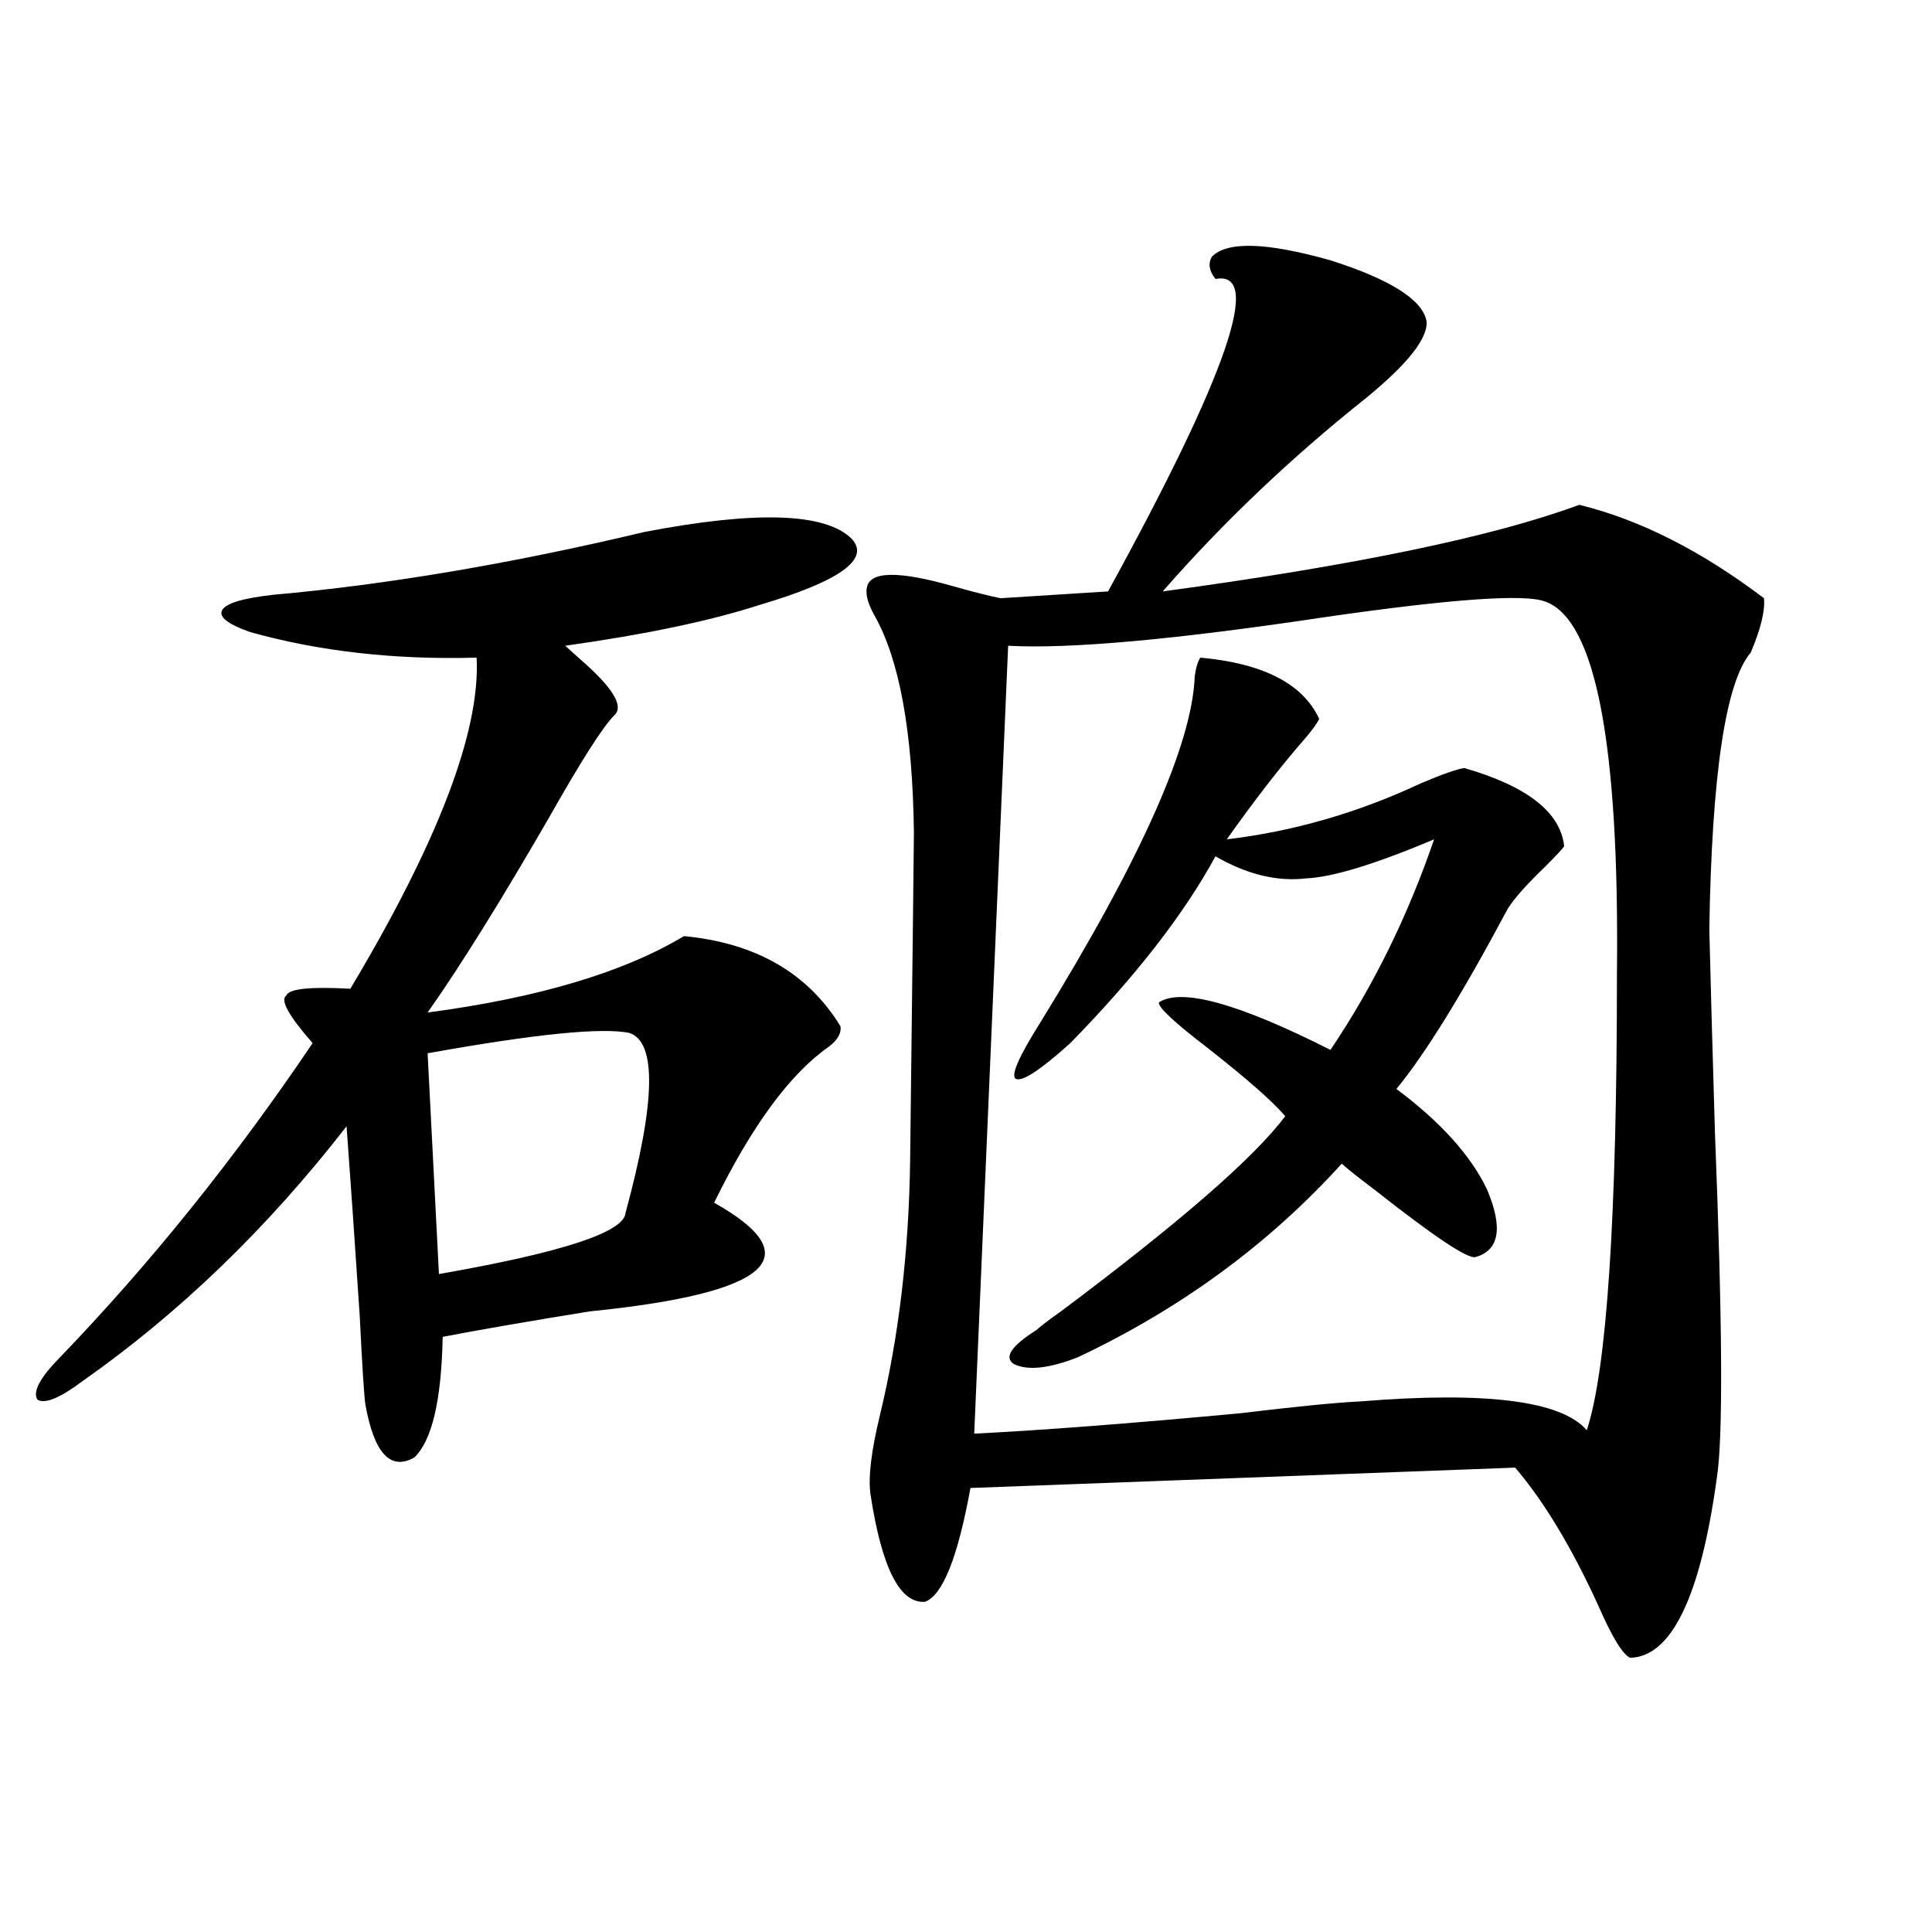 <?xml version="1.0" encoding="utf-8"?>
<!-- Generator: Adobe Illustrator 16.0.0, SVG Export Plug-In . SVG Version: 6.00 Build 0)  -->
<!DOCTYPE svg PUBLIC "-//W3C//DTD SVG 1.1//EN" "http://www.w3.org/Graphics/SVG/1.1/DTD/svg11.dtd">
<svg version="1.1" id="图层_1" xmlns="http://www.w3.org/2000/svg" xmlns:xlink="http://www.w3.org/1999/xlink" x="0px" y="0px"
	 width="1000px" height="1000px" viewBox="0 0 1000 1000" enable-background="new 0 0 1000 1000" xml:space="preserve">
<path d="M440.843,278.871c9.756,10.547-6.188,21.973-47.804,34.277c-25.365,8.212-58.87,15.243-100.485,21.094
	c1.951,1.758,4.543,4.106,7.805,7.031c16.905,14.653,22.759,24.321,17.561,29.004c-5.854,5.864-17.24,23.73-34.146,53.613
	c-24.725,42.778-45.532,76.177-62.438,100.195c57.225-7.608,101.461-20.792,132.68-39.551c37.072,3.516,64.054,19.048,80.974,46.582
	c0.641,3.516-1.311,7.031-5.854,10.547c-20.167,14.063-39.999,41.021-59.511,80.859c50.075,28.125,28.612,46.884-64.389,56.25
	c-32.529,5.273-57.895,9.668-76.096,13.184c-0.655,32.821-5.533,53.613-14.634,62.402c-12.362,7.031-20.822-2.046-25.365-27.246
	c-0.655-4.093-1.631-19.336-2.927-45.703c-2.606-39.249-4.878-72.07-6.829-98.438c-40.975,52.734-86.507,96.68-136.582,131.836
	c-11.707,8.789-19.512,12.017-23.414,9.668c-2.606-4.093,1.296-11.426,11.707-21.973c46.828-48.628,90.395-102.832,130.729-162.598
	c-12.362-14.063-16.92-22.261-13.658-24.609c1.296-3.516,12.348-4.683,33.17-3.516c45.518-76.163,67.315-133.292,65.364-171.387
	c-42.285,1.181-81.309-3.214-117.07-13.184c-11.707-4.093-16.585-7.91-14.634-11.426s10.731-6.152,26.341-7.91
	c59.176-5.273,123.244-16.108,192.19-32.52C391.408,264.231,427.185,265.399,440.843,278.871z M325.724,534.633
	c-14.313-2.925-49.114,0.591-104.388,10.547l5.854,114.258c63.733-11.124,95.928-21.671,96.583-31.641
	C339.382,570.38,340.022,539.329,325.724,534.633z M627.18,132.973c7.805-8.198,28.292-7.608,61.462,1.758
	c31.219,9.97,47.804,20.517,49.755,31.641c0.641,8.789-9.756,21.973-31.219,39.551c-39.023,31.063-74.145,64.462-105.363,100.195
	c99.51-13.472,171.368-28.413,215.604-44.824c31.219,7.622,63.078,23.73,95.607,48.34c0.641,6.454-1.631,15.82-6.829,28.125
	c-13.018,15.243-20.167,62.993-21.463,143.262c0.641,26.367,1.616,61.523,2.927,105.469c3.902,98.438,4.223,157.915,0.976,178.418
	c-8.46,61.523-23.414,92.573-44.877,93.164c-3.902-1.758-9.436-10.849-16.585-27.246c-13.658-29.883-27.972-53.613-42.926-71.191
	L502.305,770.18c-6.509,35.747-14.313,55.371-23.414,58.887c-13.018,1.167-22.438-17.276-28.292-55.371
	c-1.311-8.789,0.32-22.55,4.878-41.309c9.756-40.43,14.954-84.375,15.609-131.836c1.296-108.984,1.951-165.522,1.951-169.629
	c-0.655-52.144-7.484-89.648-20.487-112.5c-3.262-5.851-4.558-10.547-3.902-14.063c1.296-8.789,16.25-9.077,44.877-0.879
	c10.396,2.938,18.536,4.985,24.39,6.152l55.608-3.516c61.782-112.5,80.318-166.401,55.608-161.719
	C625.869,140.306,625.229,136.488,627.18,132.973z M799.858,311.391c-10.411-4.093-48.139-1.456-113.168,7.91
	C608.644,331.028,553.676,336,521.816,334.242l-17.561,407.813c35.121-1.758,80.974-5.273,137.558-10.547
	c29.268-3.516,50.075-5.562,62.438-6.152c65.029-5.273,104.053-0.288,117.07,14.941c10.396-31.641,15.609-110.44,15.609-236.426
	C838.227,384.931,825.864,320.771,799.858,311.391z M621.326,340.395c32.515,2.938,53.002,13.485,61.462,31.641
	c-0.655,1.758-2.927,4.985-6.829,9.668c-12.362,14.063-26.021,31.641-40.975,52.734c34.466-4.093,67.956-13.761,100.485-29.004
	c11.052-4.683,18.536-7.319,22.438-7.91c32.515,9.38,49.755,22.852,51.706,40.43c-0.655,1.181-3.902,4.696-9.756,10.547
	c-9.756,9.38-16.265,16.699-19.512,21.973c-23.414,43.945-42.605,75.009-57.56,93.164c22.759,17.001,38.368,34.277,46.828,51.855
	c8.445,19.927,6.494,31.641-5.854,35.156c-3.902,1.181-21.463-10.547-52.682-35.156c-7.805-5.851-13.338-10.245-16.585-13.184
	c-37.728,41.61-83.26,75.009-136.582,100.195c-14.969,5.864-26.021,7.031-33.17,3.516c-5.213-3.516-1.311-9.366,11.707-17.578
	c2.592-2.335,6.829-5.562,12.683-9.668c61.782-46.28,100.485-79.98,116.095-101.074c-6.509-7.608-19.847-19.336-39.999-35.156
	c-17.561-13.472-26.021-21.382-25.365-23.73c11.707-7.608,41.295,0.591,88.778,24.609c22.104-32.808,39.999-69.132,53.657-108.984
	c-30.578,12.896-52.682,19.638-66.34,20.215c-14.969,1.758-30.578-2.046-46.828-11.426c-16.265,29.883-41.31,62.114-75.12,96.68
	c-15.609,14.063-25.045,20.215-28.292,18.457c-2.606-1.758,1.616-11.426,12.683-29.004c52.026-84.375,78.688-144.141,79.998-179.297
	C619.04,345.38,620.016,342.152,621.326,340.395z"/>
</svg>
